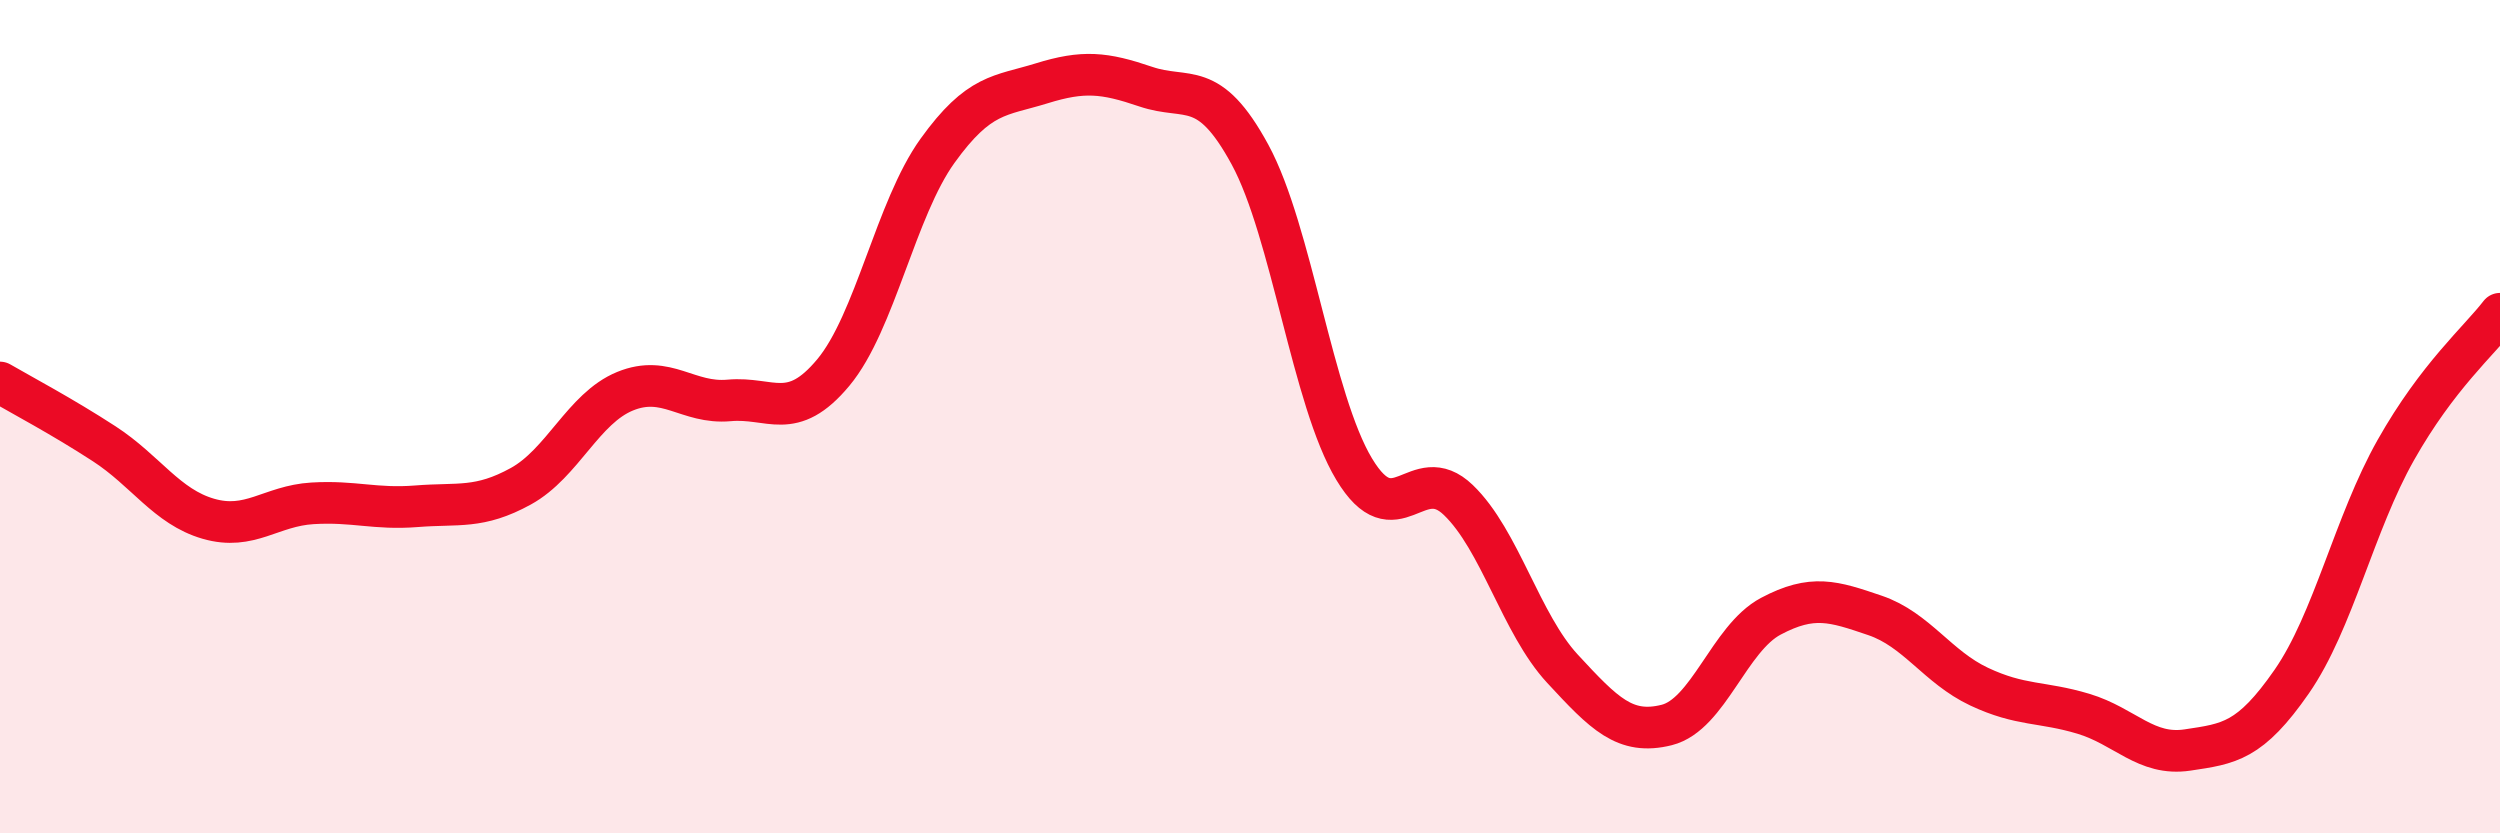 
    <svg width="60" height="20" viewBox="0 0 60 20" xmlns="http://www.w3.org/2000/svg">
      <path
        d="M 0,9.18 C 0.5,9.47 1.5,10 2.5,10.65 C 3.5,11.3 4,12.16 5,12.45 C 6,12.74 6.5,12.14 7.5,12.08 C 8.5,12.02 9,12.23 10,12.15 C 11,12.07 11.5,12.22 12.5,11.67 C 13.5,11.12 14,9.8 15,9.39 C 16,8.98 16.5,9.7 17.5,9.61 C 18.5,9.52 19,10.14 20,8.94 C 21,7.74 21.5,5.01 22.5,3.62 C 23.5,2.23 24,2.31 25,2 C 26,1.69 26.5,1.74 27.5,2.08 C 28.5,2.42 29,1.87 30,3.71 C 31,5.55 31.5,9.6 32.5,11.26 C 33.5,12.92 34,11.04 35,12 C 36,12.96 36.5,14.97 37.5,16.05 C 38.5,17.13 39,17.65 40,17.4 C 41,17.15 41.5,15.32 42.5,14.79 C 43.5,14.26 44,14.43 45,14.77 C 46,15.11 46.5,16.01 47.5,16.48 C 48.5,16.95 49,16.83 50,17.13 C 51,17.43 51.5,18.15 52.5,18 C 53.5,17.85 54,17.8 55,16.36 C 56,14.92 56.5,12.57 57.5,10.8 C 58.5,9.03 59.5,8.18 60,7.53L60 20L0 20Z"
        fill="#EB0A25"
        opacity="0.1"
        stroke-linecap="round"
        stroke-linejoin="round"
      />
      <path
        d="M 0,9.18 C 0.5,9.47 1.5,10 2.5,10.65 C 3.5,11.3 4,12.16 5,12.45 C 6,12.74 6.5,12.14 7.5,12.08 C 8.5,12.02 9,12.23 10,12.15 C 11,12.07 11.5,12.22 12.5,11.67 C 13.5,11.12 14,9.8 15,9.39 C 16,8.98 16.5,9.7 17.5,9.61 C 18.5,9.52 19,10.14 20,8.94 C 21,7.74 21.5,5.01 22.5,3.62 C 23.5,2.23 24,2.31 25,2 C 26,1.69 26.5,1.74 27.5,2.08 C 28.5,2.42 29,1.87 30,3.71 C 31,5.55 31.5,9.6 32.5,11.26 C 33.5,12.92 34,11.04 35,12 C 36,12.96 36.5,14.97 37.5,16.05 C 38.5,17.13 39,17.65 40,17.4 C 41,17.15 41.5,15.32 42.5,14.79 C 43.5,14.26 44,14.43 45,14.77 C 46,15.11 46.5,16.01 47.5,16.48 C 48.5,16.95 49,16.83 50,17.13 C 51,17.43 51.5,18.15 52.5,18 C 53.5,17.85 54,17.8 55,16.36 C 56,14.92 56.5,12.57 57.5,10.8 C 58.5,9.03 59.5,8.18 60,7.53"
        stroke="#EB0A25"
        stroke-width="1"
        fill="none"
        stroke-linecap="round"
        stroke-linejoin="round"
      />
    </svg>
  